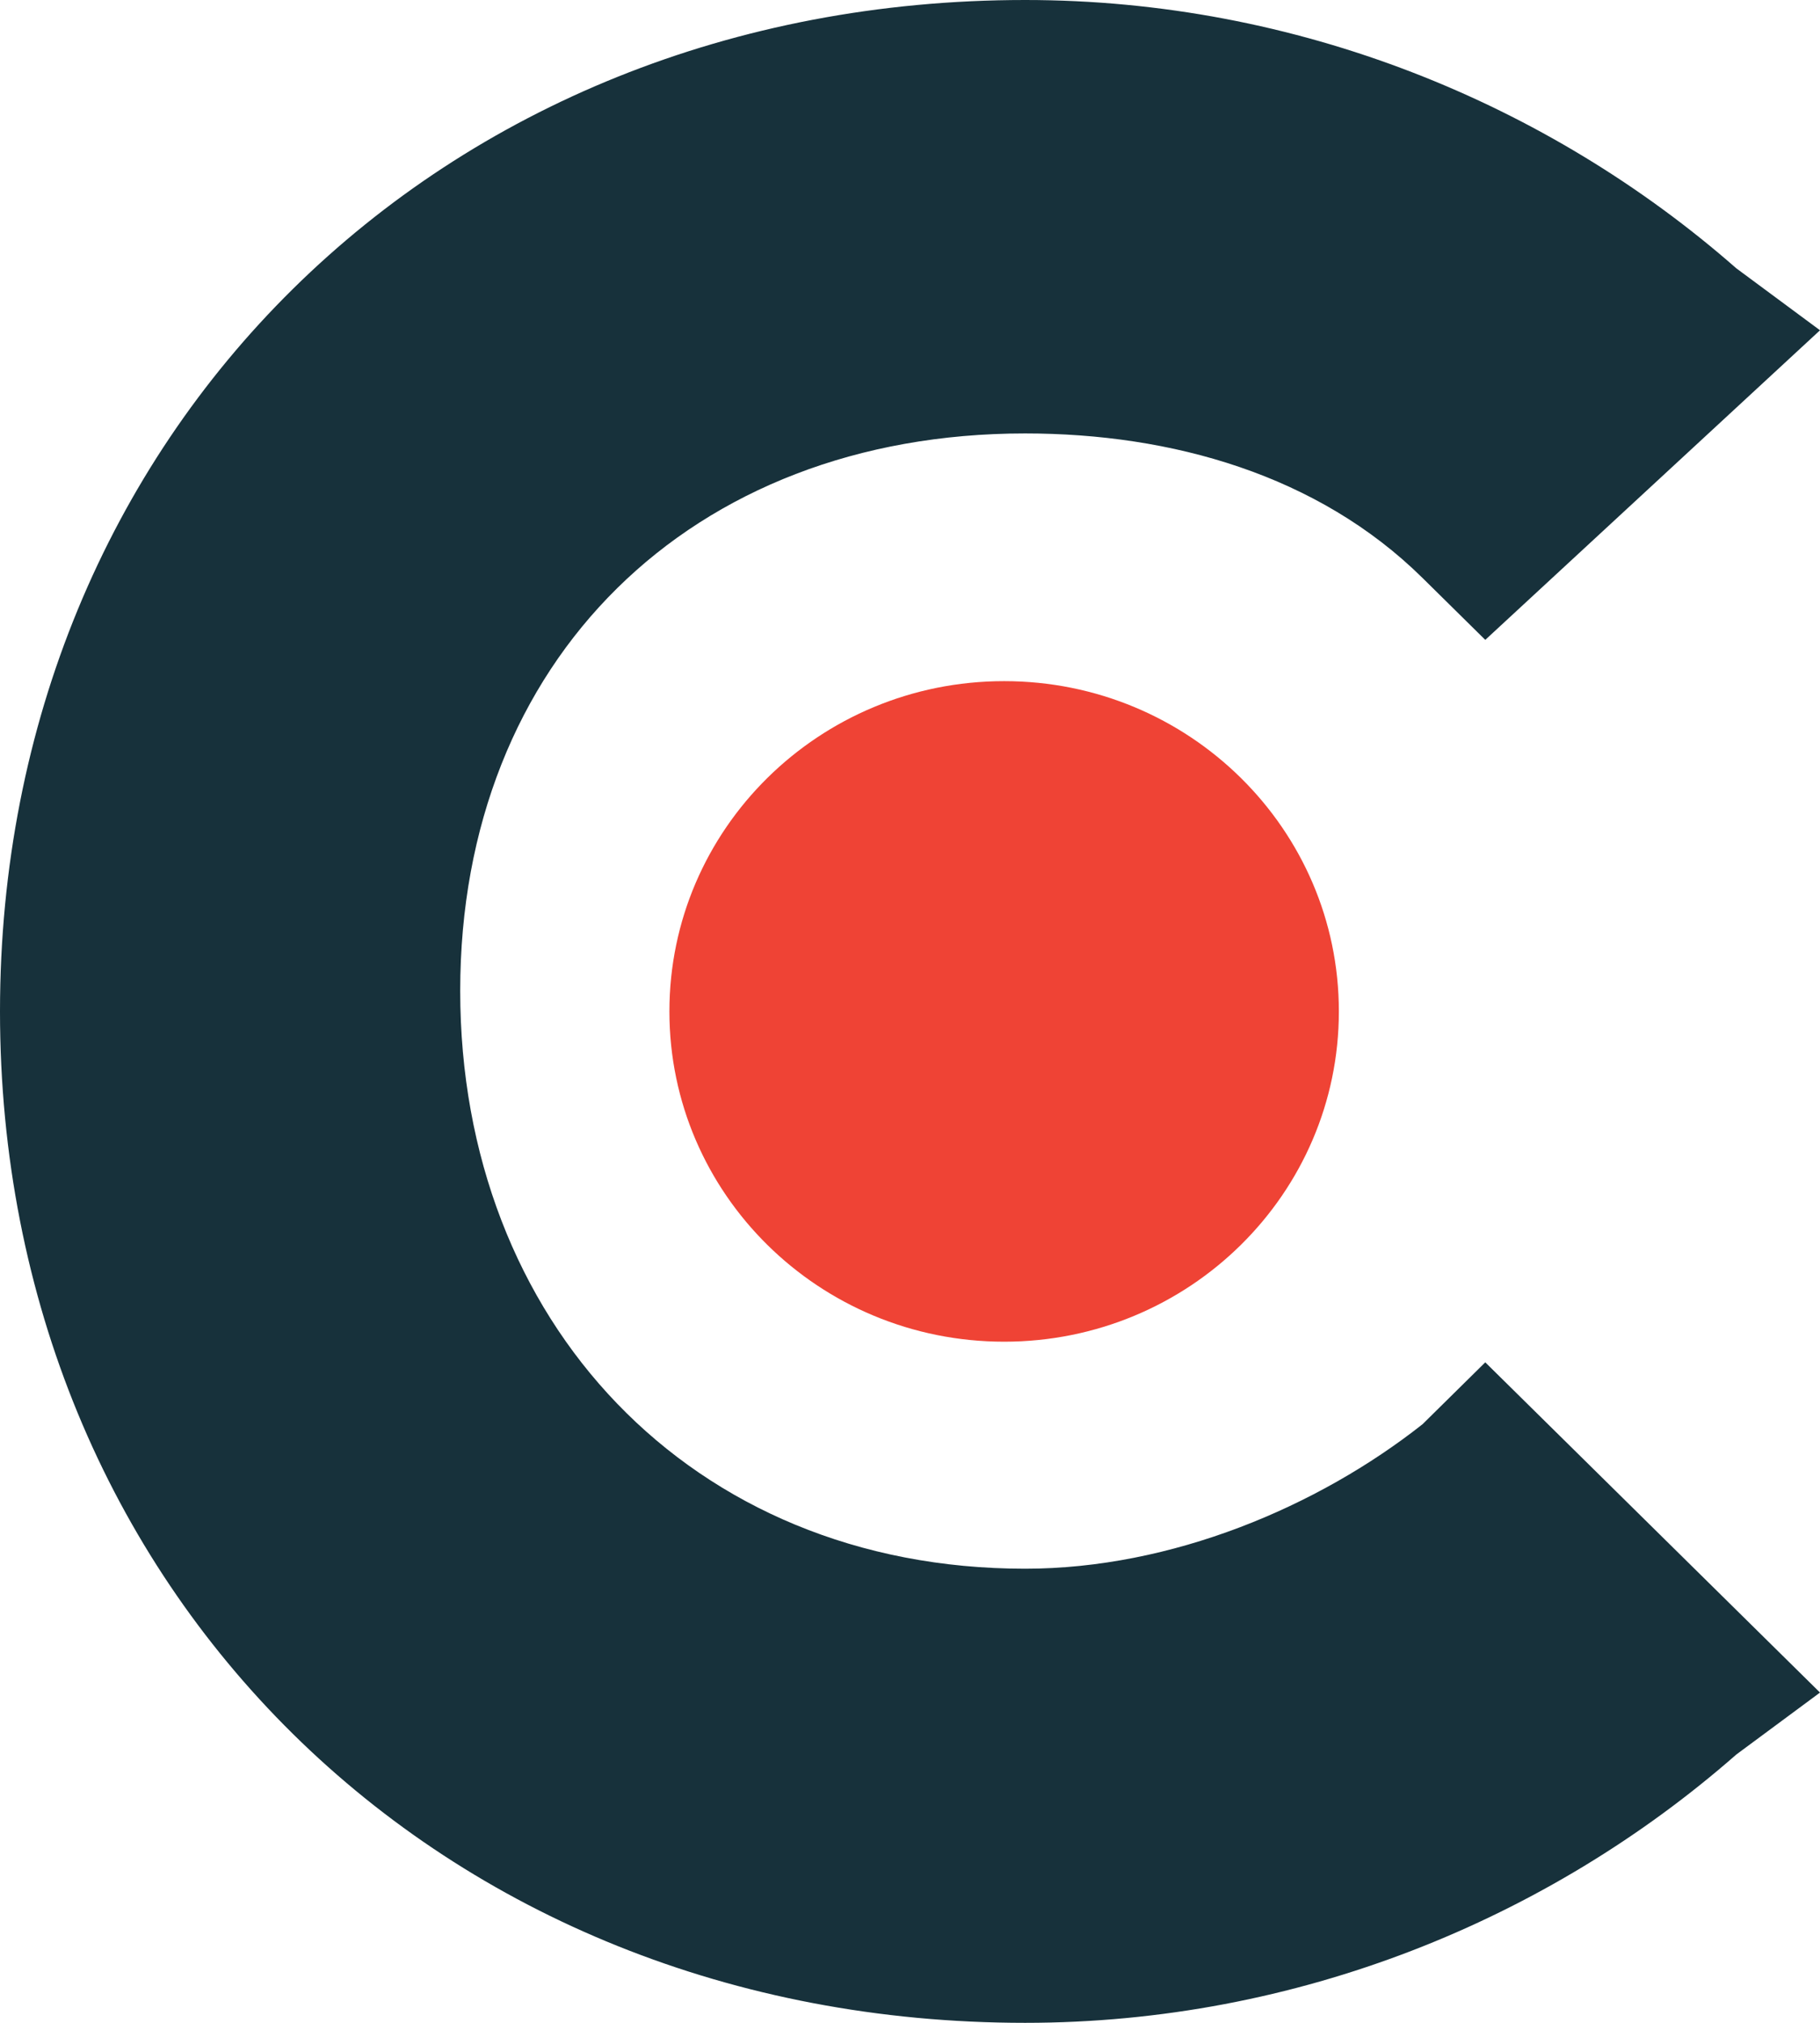 <svg width="36" height="40" viewBox="0 0 36 40" fill="none" xmlns="http://www.w3.org/2000/svg">
<path d="M28.138 28.163C26.069 29.796 23.172 31.02 20.276 31.02C13.655 31.02 9.103 26.122 9.103 19.592C9.103 13.061 13.655 8.571 20.276 8.571C23.172 8.571 26.069 9.388 28.138 11.429L29.379 12.653L36 6.531L34.345 5.306C30.621 2.041 25.655 0 20.276 0C8.69 0 0 8.571 0 20C0 31.429 8.69 40 20.276 40C25.655 40 30.621 37.959 34.345 34.694L36 33.469L29.379 26.939L28.138 28.163Z" fill="#17313B"/>
<path d="M19.862 26.531C23.518 26.531 26.483 23.607 26.483 20C26.483 16.393 23.518 13.469 19.862 13.469C16.205 13.469 13.241 16.393 13.241 20C13.241 23.607 16.205 26.531 19.862 26.531Z" fill="#EF4335"/>
</svg>
